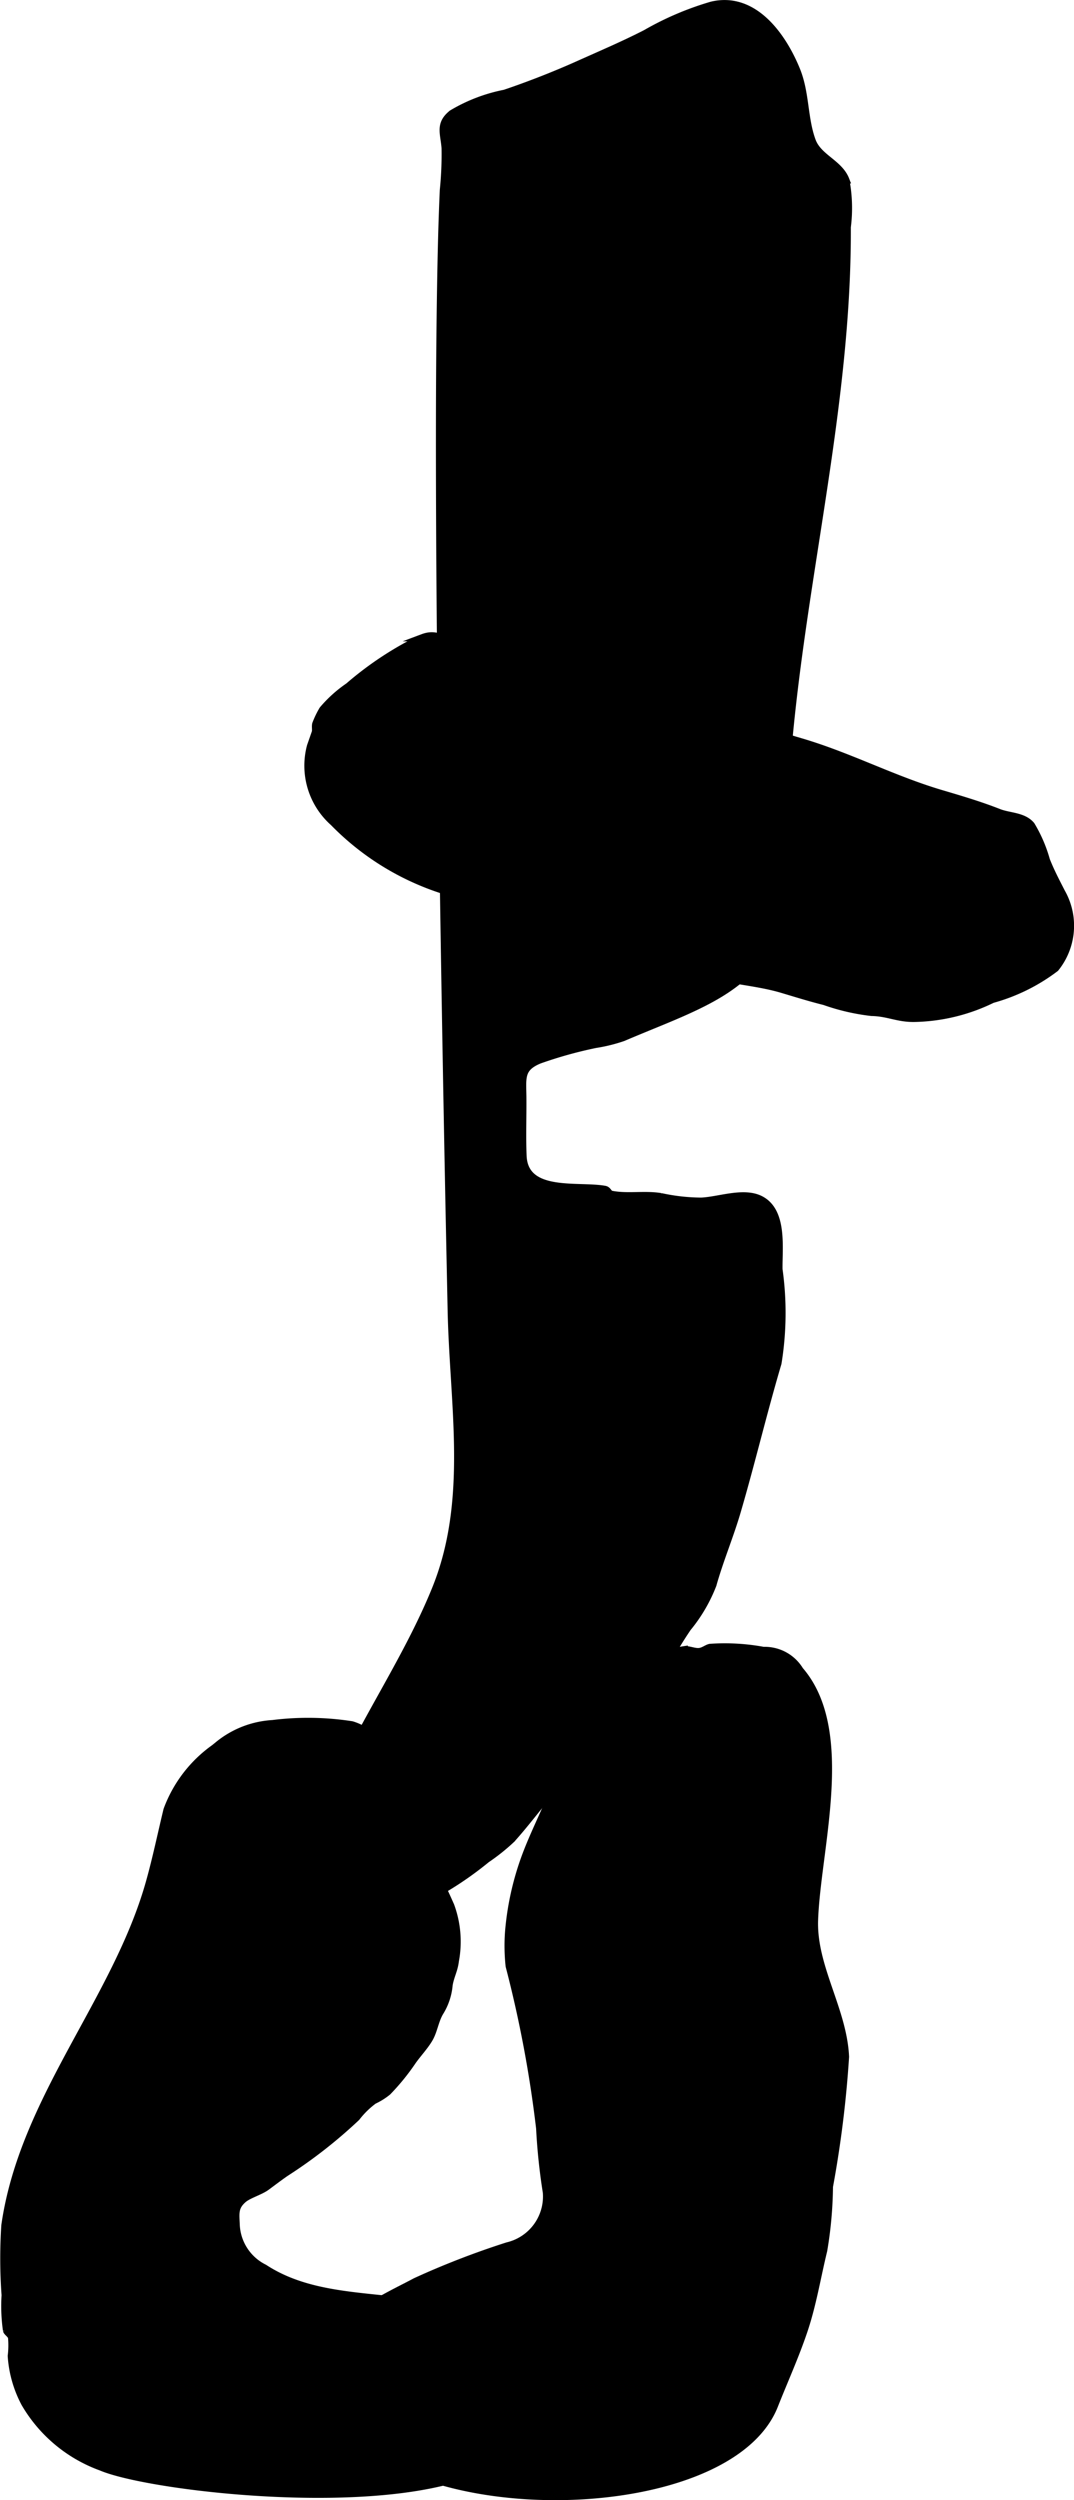 <?xml version="1.0" encoding="UTF-8"?>
<svg xmlns="http://www.w3.org/2000/svg"
     version="1.1"
     width="7.79mm"
     height="18.133mm"
     viewBox="0 0 22.081 51.4">
   <defs>
      <style type="text/css"><![CDATA[
      .a {
        stroke: #000;
        stroke-miterlimit: 10;
        stroke-width: 0.15px;
        fill-rule: evenodd;
      }
    ]]></style>
   </defs>
   <path class="a"
         d="M9.246,2.376q.021-.02.045-.04a3.372,3.372,0,0,1,1.086-.417c.479-.161,1.039-.379,1.532-.601.447-.201.909-.397,1.366-.631a6.182,6.182,0,0,1,1.355-.579c.869-.208,1.462.633,1.746,1.331.194.475.151.998.322,1.459.128.344.558.456.69.799a3.08,3.08,0,0,1,.03.973c.02,4.443-1.379,8.757-1.316,13.189.033,2.348-1.447,2.683-3.292,3.472a3.266,3.266,0,0,1-.567.14,8.689,8.689,0,0,0-1.154.322c-.402.166-.343.368-.341.782.003.395-.012.794.004,1.189.033.813,1.13.591,1.681.689.072.013.071.089.142.103.329.063.678-.008,1.013.047a3.972,3.972,0,0,0,.828.093c.364-.015.868-.212,1.214-.039.486.243.376,1.006.384,1.441a6.437,6.437,0,0,1-.021,1.928c-.3,1.013-.543,2.042-.84,3.056-.148.504-.356.995-.497,1.499a3.22,3.22,0,0,1-.518.886,8.189,8.189,0,0,0-.437.722,8.093,8.093,0,0,1-1.956,2.205c-.448.419-.814.962-1.228,1.42a4.115,4.115,0,0,1-.513.41c-.828.68-2.629,1.818-3.524.591a1.363,1.363,0,0,1-.127-.942,2.797,2.797,0,0,1,.348-.811c.168-.274.288-.572.437-.871.588-1.177,1.323-2.303,1.816-3.518.744-1.833.365-3.785.324-5.731q-.02-.967-.04-1.934-.067-3.342-.118-6.683-.051-3.397-.075-6.793C9.035,9.649,9.03,7.771,9.061,5.893c.011-.662.026-1.324.056-1.985A7.292,7.292,0,0,0,9.153,3.043C9.132,2.761,9.036,2.575,9.246,2.376Z"/>
   <path class="a"
         d="M10.339,13.255a1.816,1.816,0,0,0-.492-.067,2.271,2.271,0,0,1-.598-.029c-.224-.054-.333-.134-.559-.049a6.902,6.902,0,0,0-1.524,1.001,2.653,2.653,0,0,0-.531.479,1.886,1.886,0,0,0-.142.295c-.014.055.006.127-.011.177l-.097.278a1.559,1.559,0,0,0,.472,1.569,5.481,5.481,0,0,0,2.5,1.465,13.808,13.808,0,0,1,3.625,1.063,6.143,6.143,0,0,0,1.575.591c.496.136,1.038.167,1.521.311.266.079.578.177.873.25a4.384,4.384,0,0,0,.968.224c.34.006.534.127.875.123a3.802,3.802,0,0,0,1.609-.39,3.81,3.81,0,0,0,1.297-.641,1.392,1.392,0,0,0,.125-1.562c-.112-.22-.219-.421-.313-.659a2.903,2.903,0,0,0-.309-.718c-.162-.195-.453-.177-.67-.263-.382-.151-.795-.273-1.191-.39-.995-.296-1.874-.766-2.874-1.061-1.061-.313-2.141-.633-3.186-1.002-.613-.217-1.242-.387-1.859-.592C11.066,13.538,10.709,13.353,10.339,13.255Z"/>
   <path class="a"
         d="M4.47,35.887a1.941,1.941,0,0,1,1.135-.45,5.838,5.838,0,0,1,1.628.024,1.11,1.11,0,0,1,.754.783,4.898,4.898,0,0,0,.155.921,2.058,2.058,0,0,0,.327.453,15.516,15.516,0,0,1,.797,1.562,2.142,2.142,0,0,1,.094,1.134c-.022.19-.095.303-.128.491a1.267,1.267,0,0,1-.188.566c-.1.169-.123.376-.216.538-.088.154-.241.317-.346.466a4.578,4.578,0,0,1-.512.63,1.349,1.349,0,0,1-.285.178,1.791,1.791,0,0,0-.356.349,9.962,9.962,0,0,1-1.458,1.14c-.133.092-.261.19-.391.286-.137.1-.371.162-.483.261-.18.159-.151.288-.142.531a1.039,1.039,0,0,0,.578.877c1.19.778,2.746.48,4.048.936a2.92,2.92,0,0,1,.6.15,2.224,2.224,0,0,1,.543,1.039,2.717,2.717,0,0,1,.159,1.002c-.307,2.244-7.473,1.495-8.708.964A2.999,2.999,0,0,1,.51,49.409a2.403,2.403,0,0,1-.277-.973,1.785,1.785,0,0,0,.006-.381c-.016-.065-.094-.103-.104-.146a3.527,3.527,0,0,1-.028-.722,10.56,10.56,0,0,1-.005-1.438c.374-2.607,2.292-4.623,2.973-7.056.139-.496.24-.989.36-1.484a2.712,2.712,0,0,1,.972-1.271Q4.439,35.912,4.47,35.887Z"/>
   <path class="a"
         d="M10.47,40.42a24.581,24.581,0,0,1,.627,3.336,12.426,12.426,0,0,0,.138,1.317,1.044,1.044,0,0,1-.803,1.101,16.928,16.928,0,0,0-1.89.732c-.554.299-1.485.685-1.674,1.353-1.033,3.651,7.934,4.032,9.054,1.195.202-.511.43-1.014.605-1.533.184-.546.27-1.095.406-1.653a8.303,8.303,0,0,0,.118-1.313,22.756,22.756,0,0,0,.331-2.669c-.044-.967-.669-1.848-.637-2.808.049-1.472.779-3.892-.3-5.14a.845.845,0,0,0-.75-.406,4.364,4.364,0,0,0-1.096-.062c-.064.013-.131.074-.218.085-.103.012-.211-.046-.315-.037a1.975,1.975,0,0,0-.595.193,3.629,3.629,0,0,0-.919.63,5.731,5.731,0,0,0-.99,1.631c-.074.151-.131.307-.192.462-.178.451-.4.878-.569,1.334a5.869,5.869,0,0,0-.342,1.537A3.923,3.923,0,0,0,10.47,40.42Z"/>
</svg>
